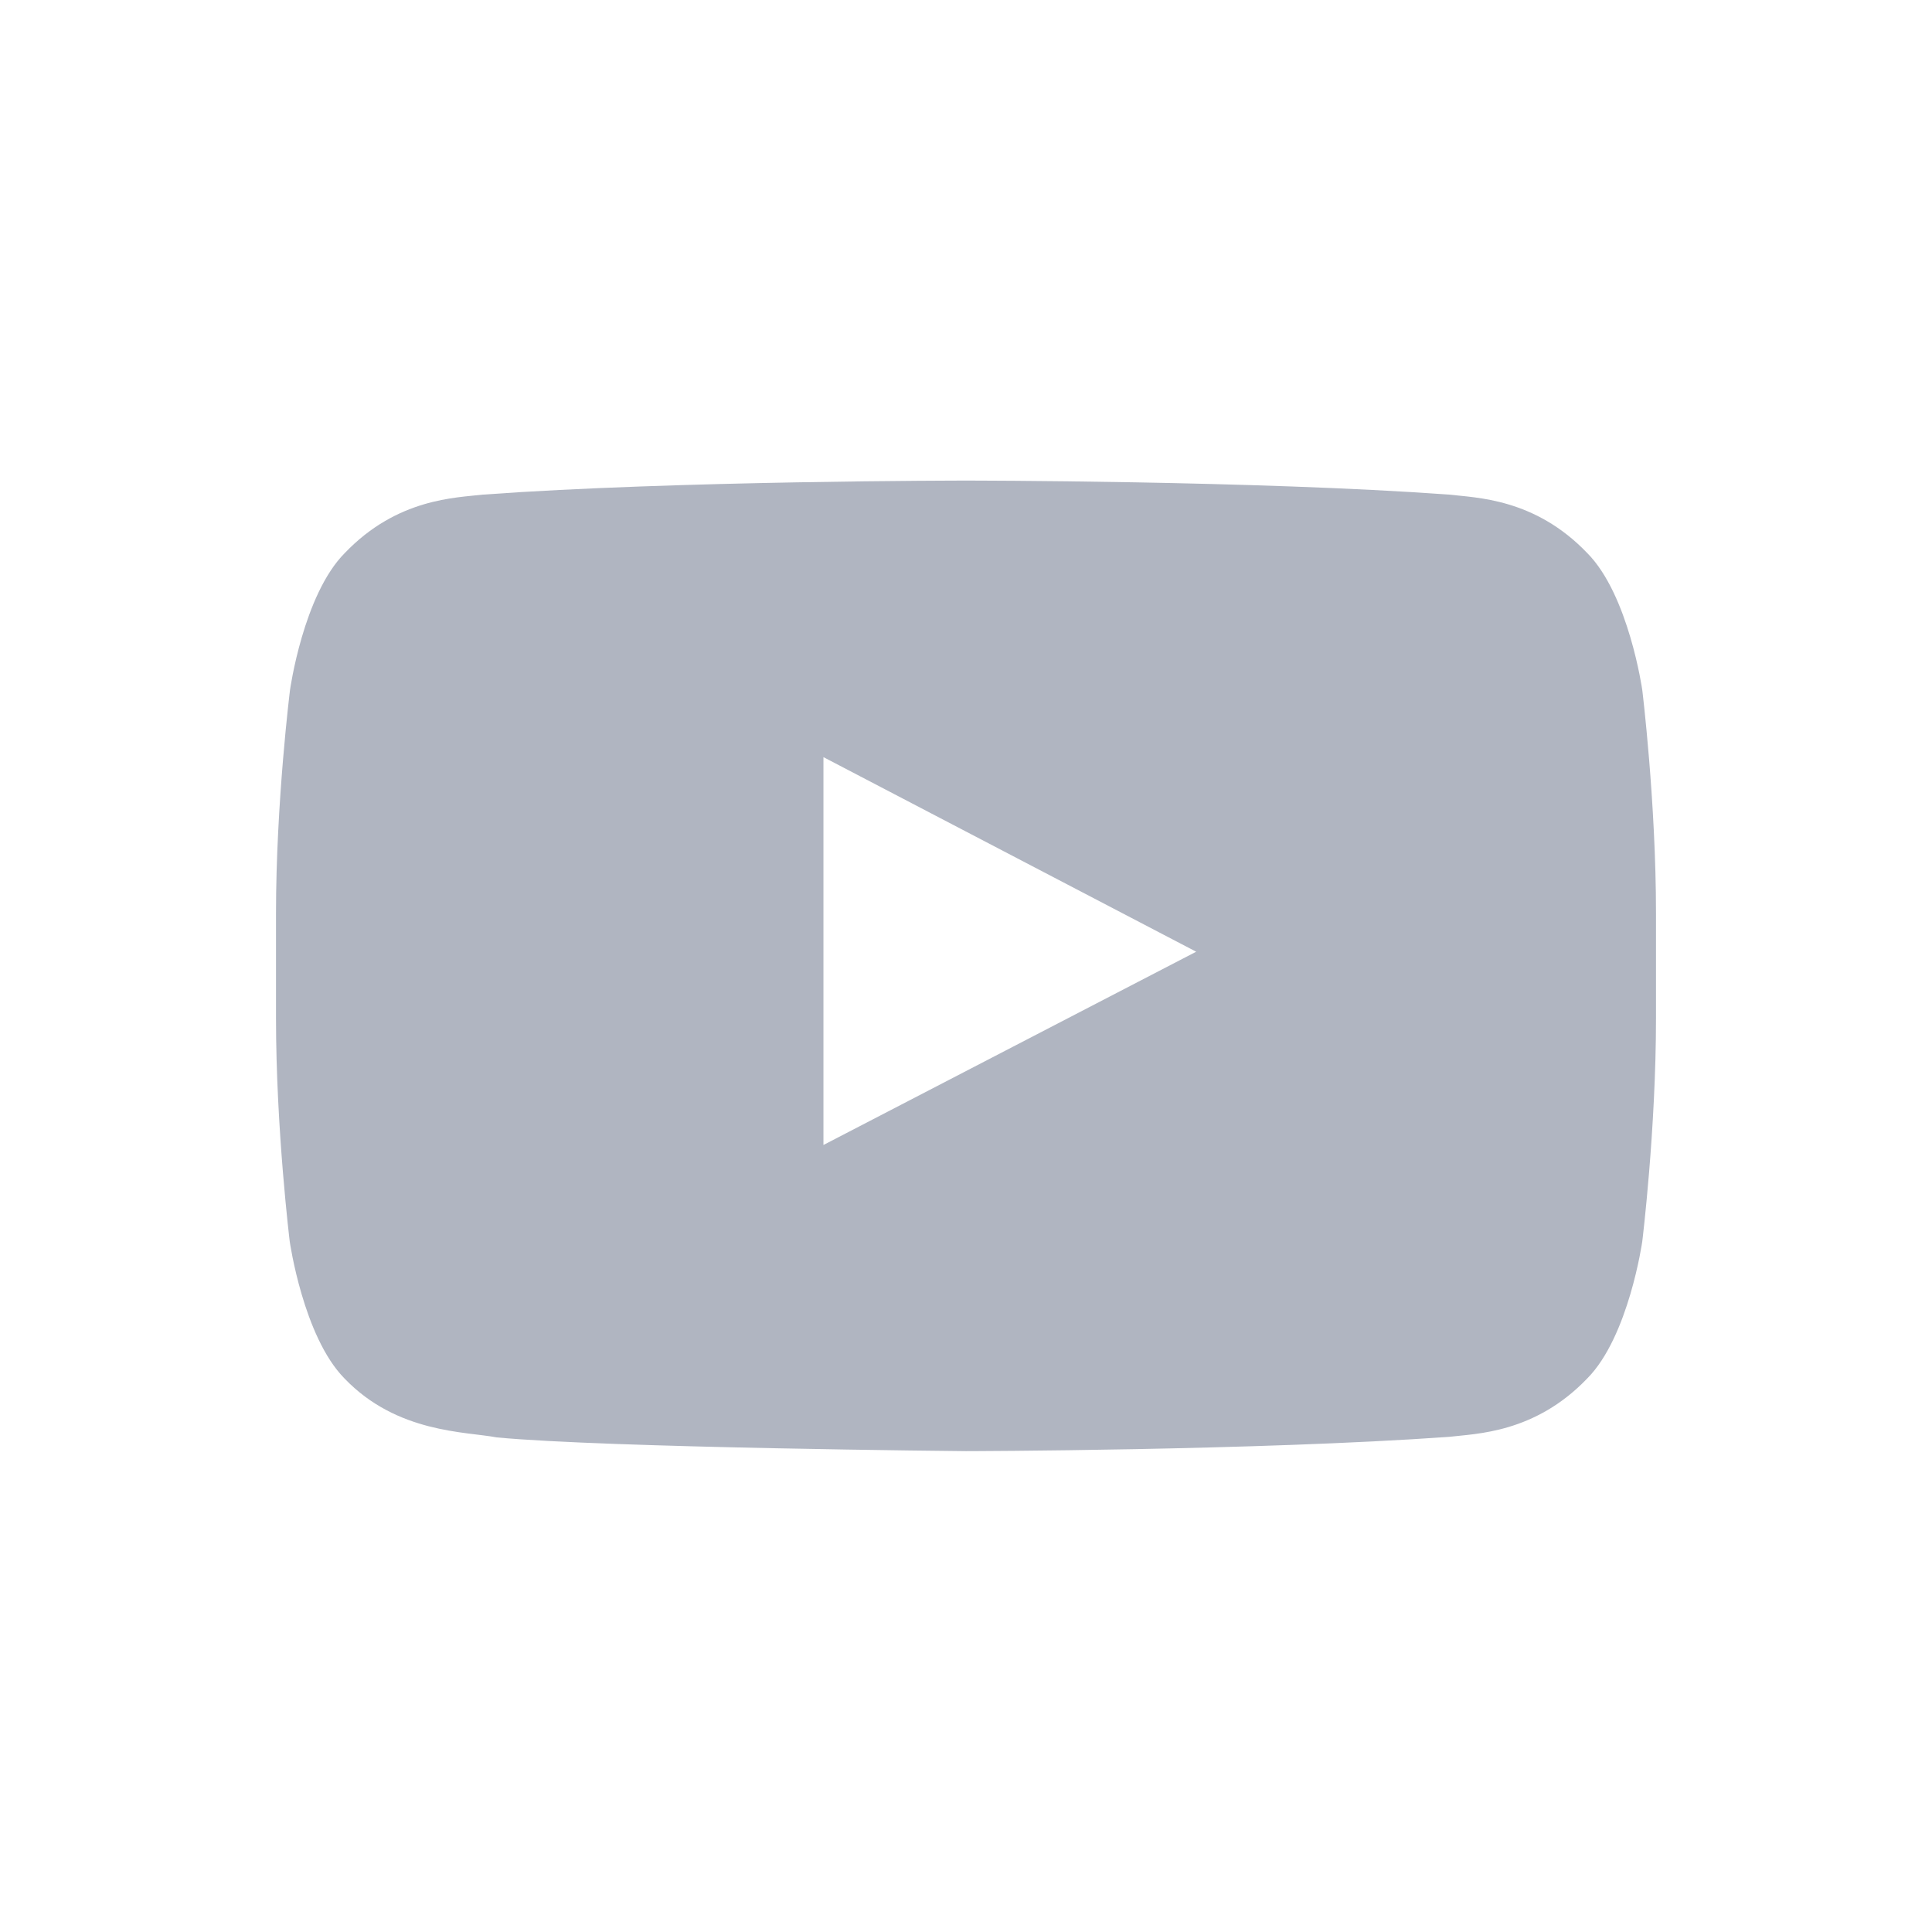 <svg width="28" height="28" viewBox="0 0 28 28" fill="none" xmlns="http://www.w3.org/2000/svg">
<path d="M23.801 10C23.801 10 23.605 8.621 23.004 8.016C22.242 7.219 21.391 7.215 21 7.168C18.203 6.965 14.004 6.965 14.004 6.965H13.996C13.996 6.965 9.797 6.965 7 7.168C6.609 7.215 5.758 7.219 4.996 8.016C4.395 8.621 4.203 10 4.203 10C4.203 10 4 11.621 4 13.238V14.754C4 16.371 4.199 17.992 4.199 17.992C4.199 17.992 4.395 19.371 4.992 19.977C5.754 20.773 6.754 20.746 7.199 20.832C8.801 20.984 14 21.031 14 21.031C14 21.031 18.203 21.023 21 20.824C21.391 20.777 22.242 20.773 23.004 19.977C23.605 19.371 23.801 17.992 23.801 17.992C23.801 17.992 24 16.375 24 14.754V13.238C24 11.621 23.801 10 23.801 10ZM11.934 16.594V10.973L17.336 13.793L11.934 16.594Z" fill="#B0B5C1"/>
</svg>
